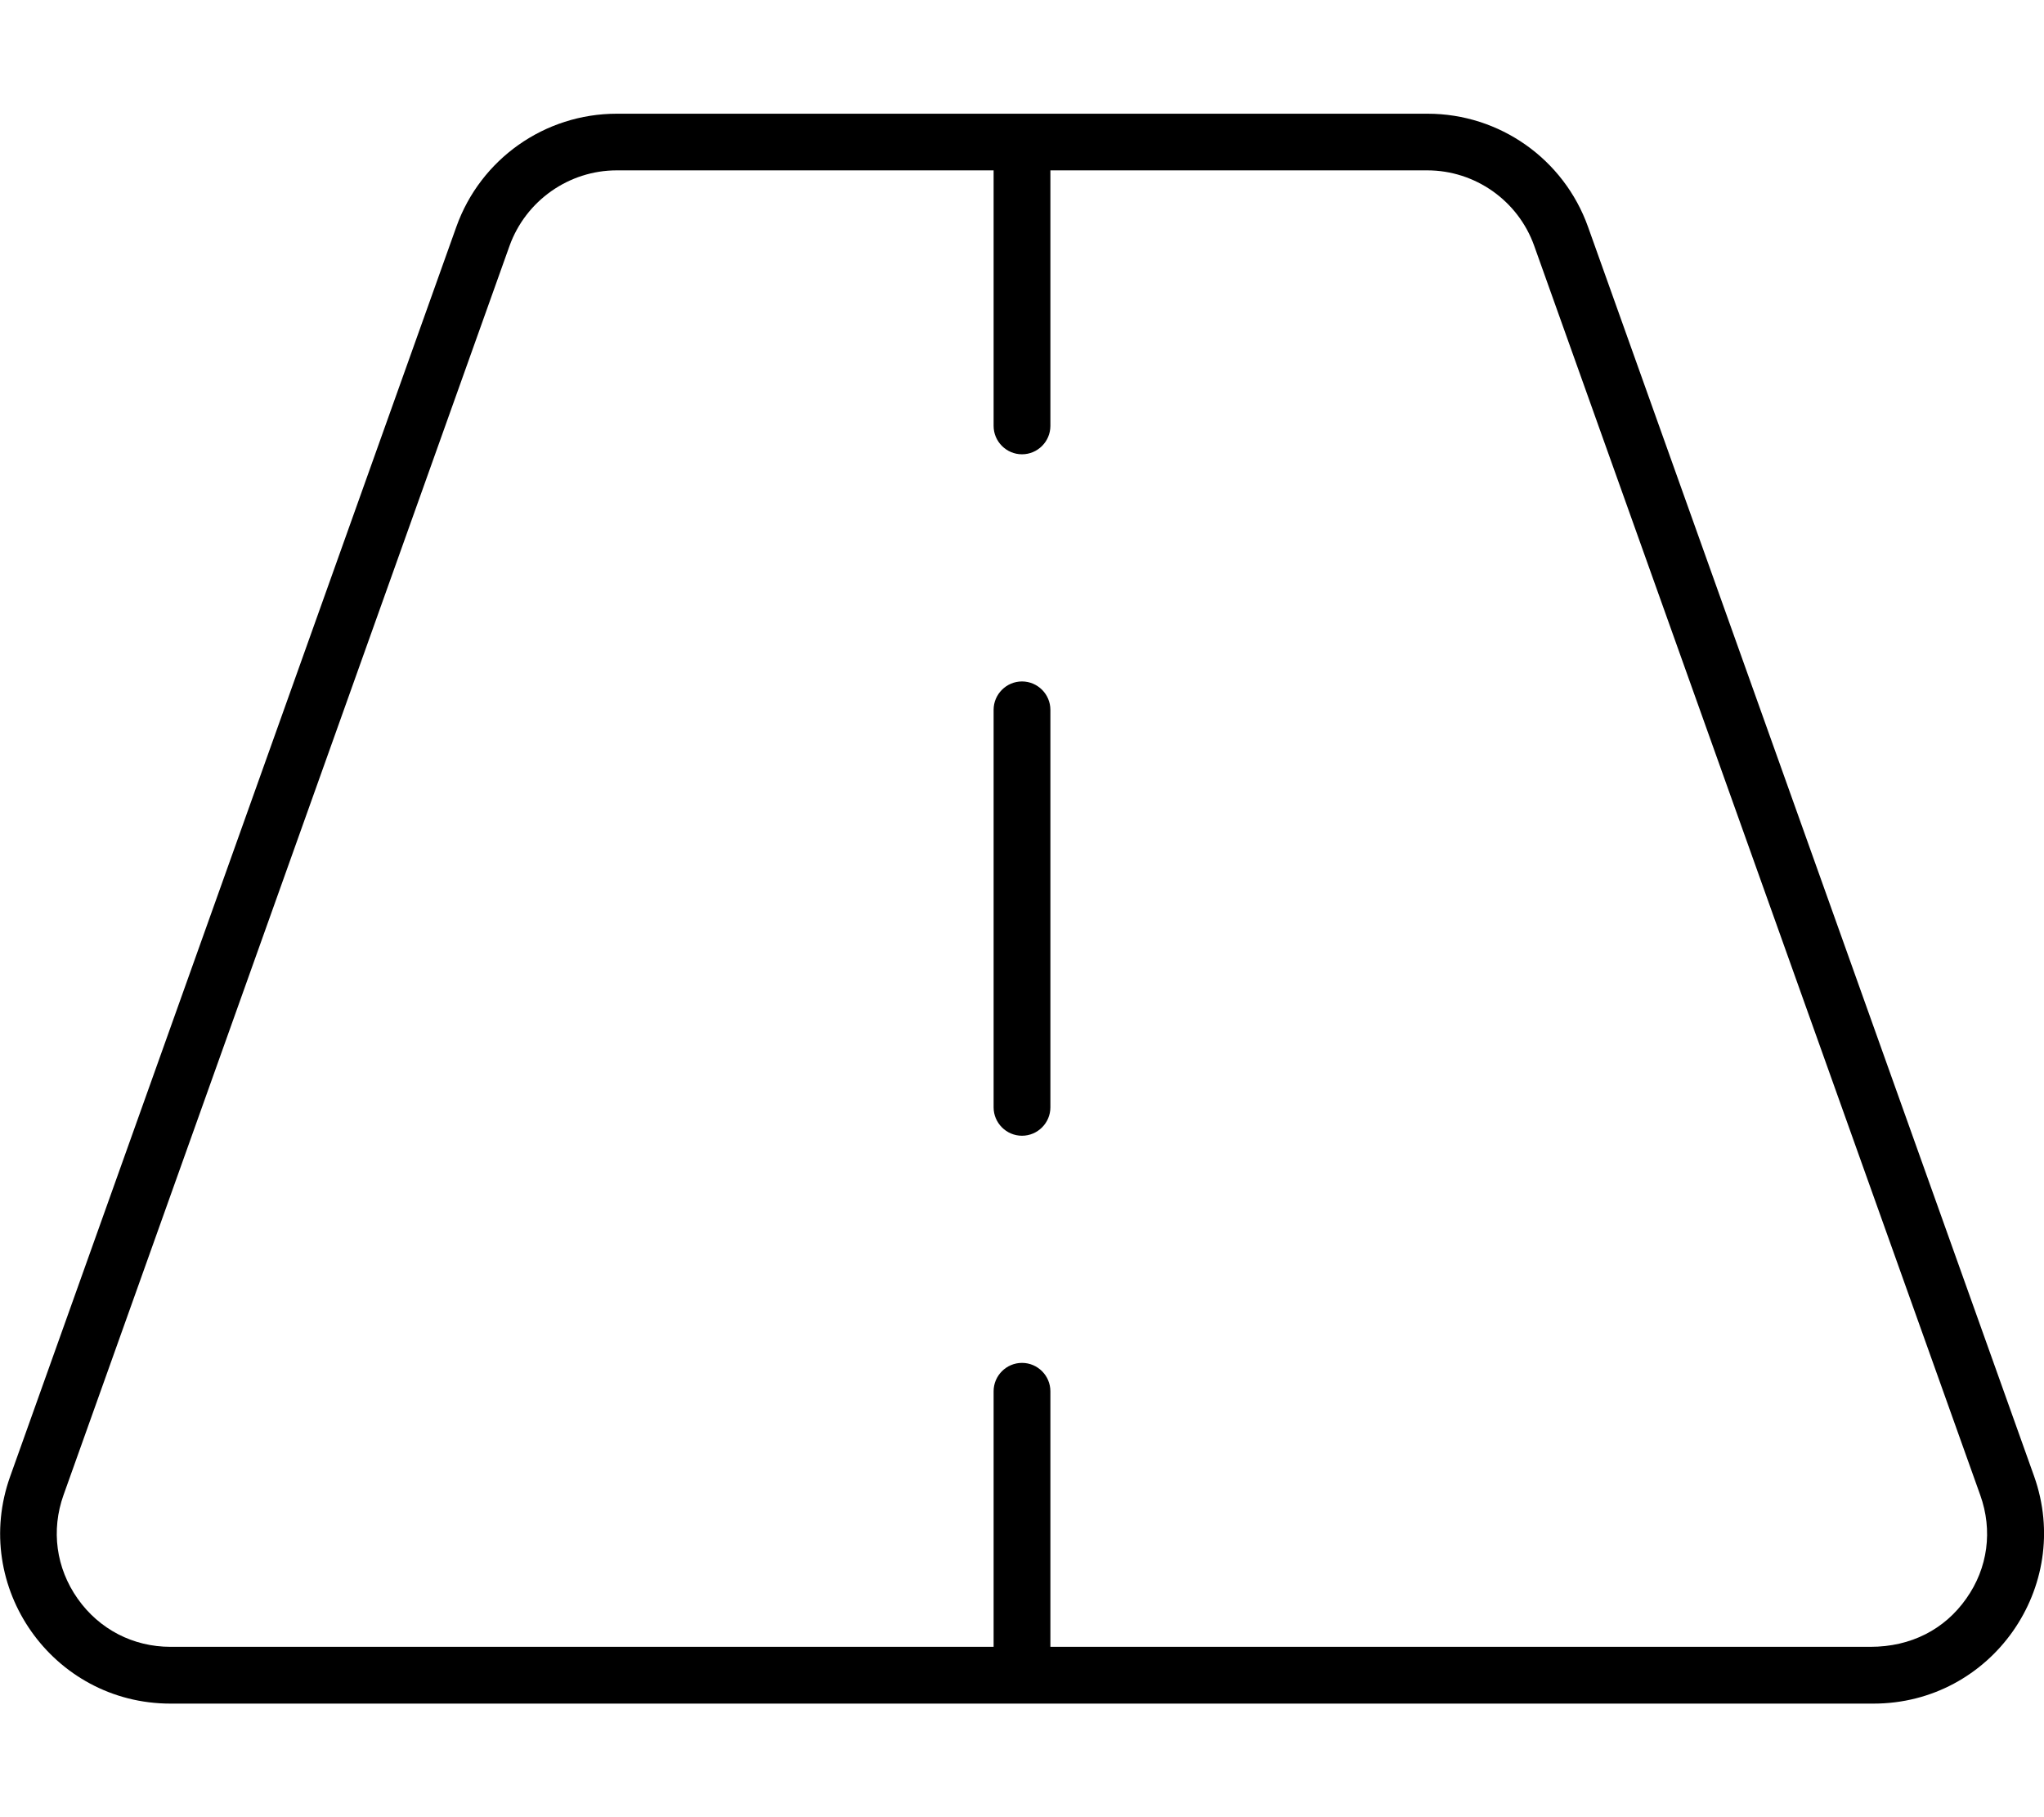 <svg xmlns="http://www.w3.org/2000/svg" viewBox="0 0 576 512"><!--! Font Awesome Pro 6.0.0-alpha3 by @fontawesome - https://fontawesome.com License - https://fontawesome.com/license (Commercial License) --><path d="M573.2 415.9l-125.7-352c-6.822-19.1-24.92-31.86-45.2-31.86H173.8c-20.29 0-38.38 12.75-45.2 31.86l-125.7 352C-8.326 447.1 14.85 480 48.04 480h479.9C561.2 480 584.3 447.1 573.2 415.9zM554.1 450.4C548 459.1 538.5 464 527.1 464H296v-72c0-4.406-3.594-8-8-8s-8 3.594-8 8v72H48.04c-10.55 0-20.08-4.945-26.16-13.57s-7.527-19.26-3.979-29.2l125.7-352C148.2 56.54 160.3 48 173.8 48H280v72C280 124.4 283.6 128 288 128s8-3.594 8-8V48h106.2c13.49 0 25.6 8.535 30.13 21.24l125.7 352C561.6 431.2 560.2 441.8 554.1 450.4zM288 192C283.6 192 280 195.6 280 200v112C280 316.4 283.6 320 288 320s8-3.594 8-8v-112C296 195.6 292.4 192 288 192z"/></svg>
